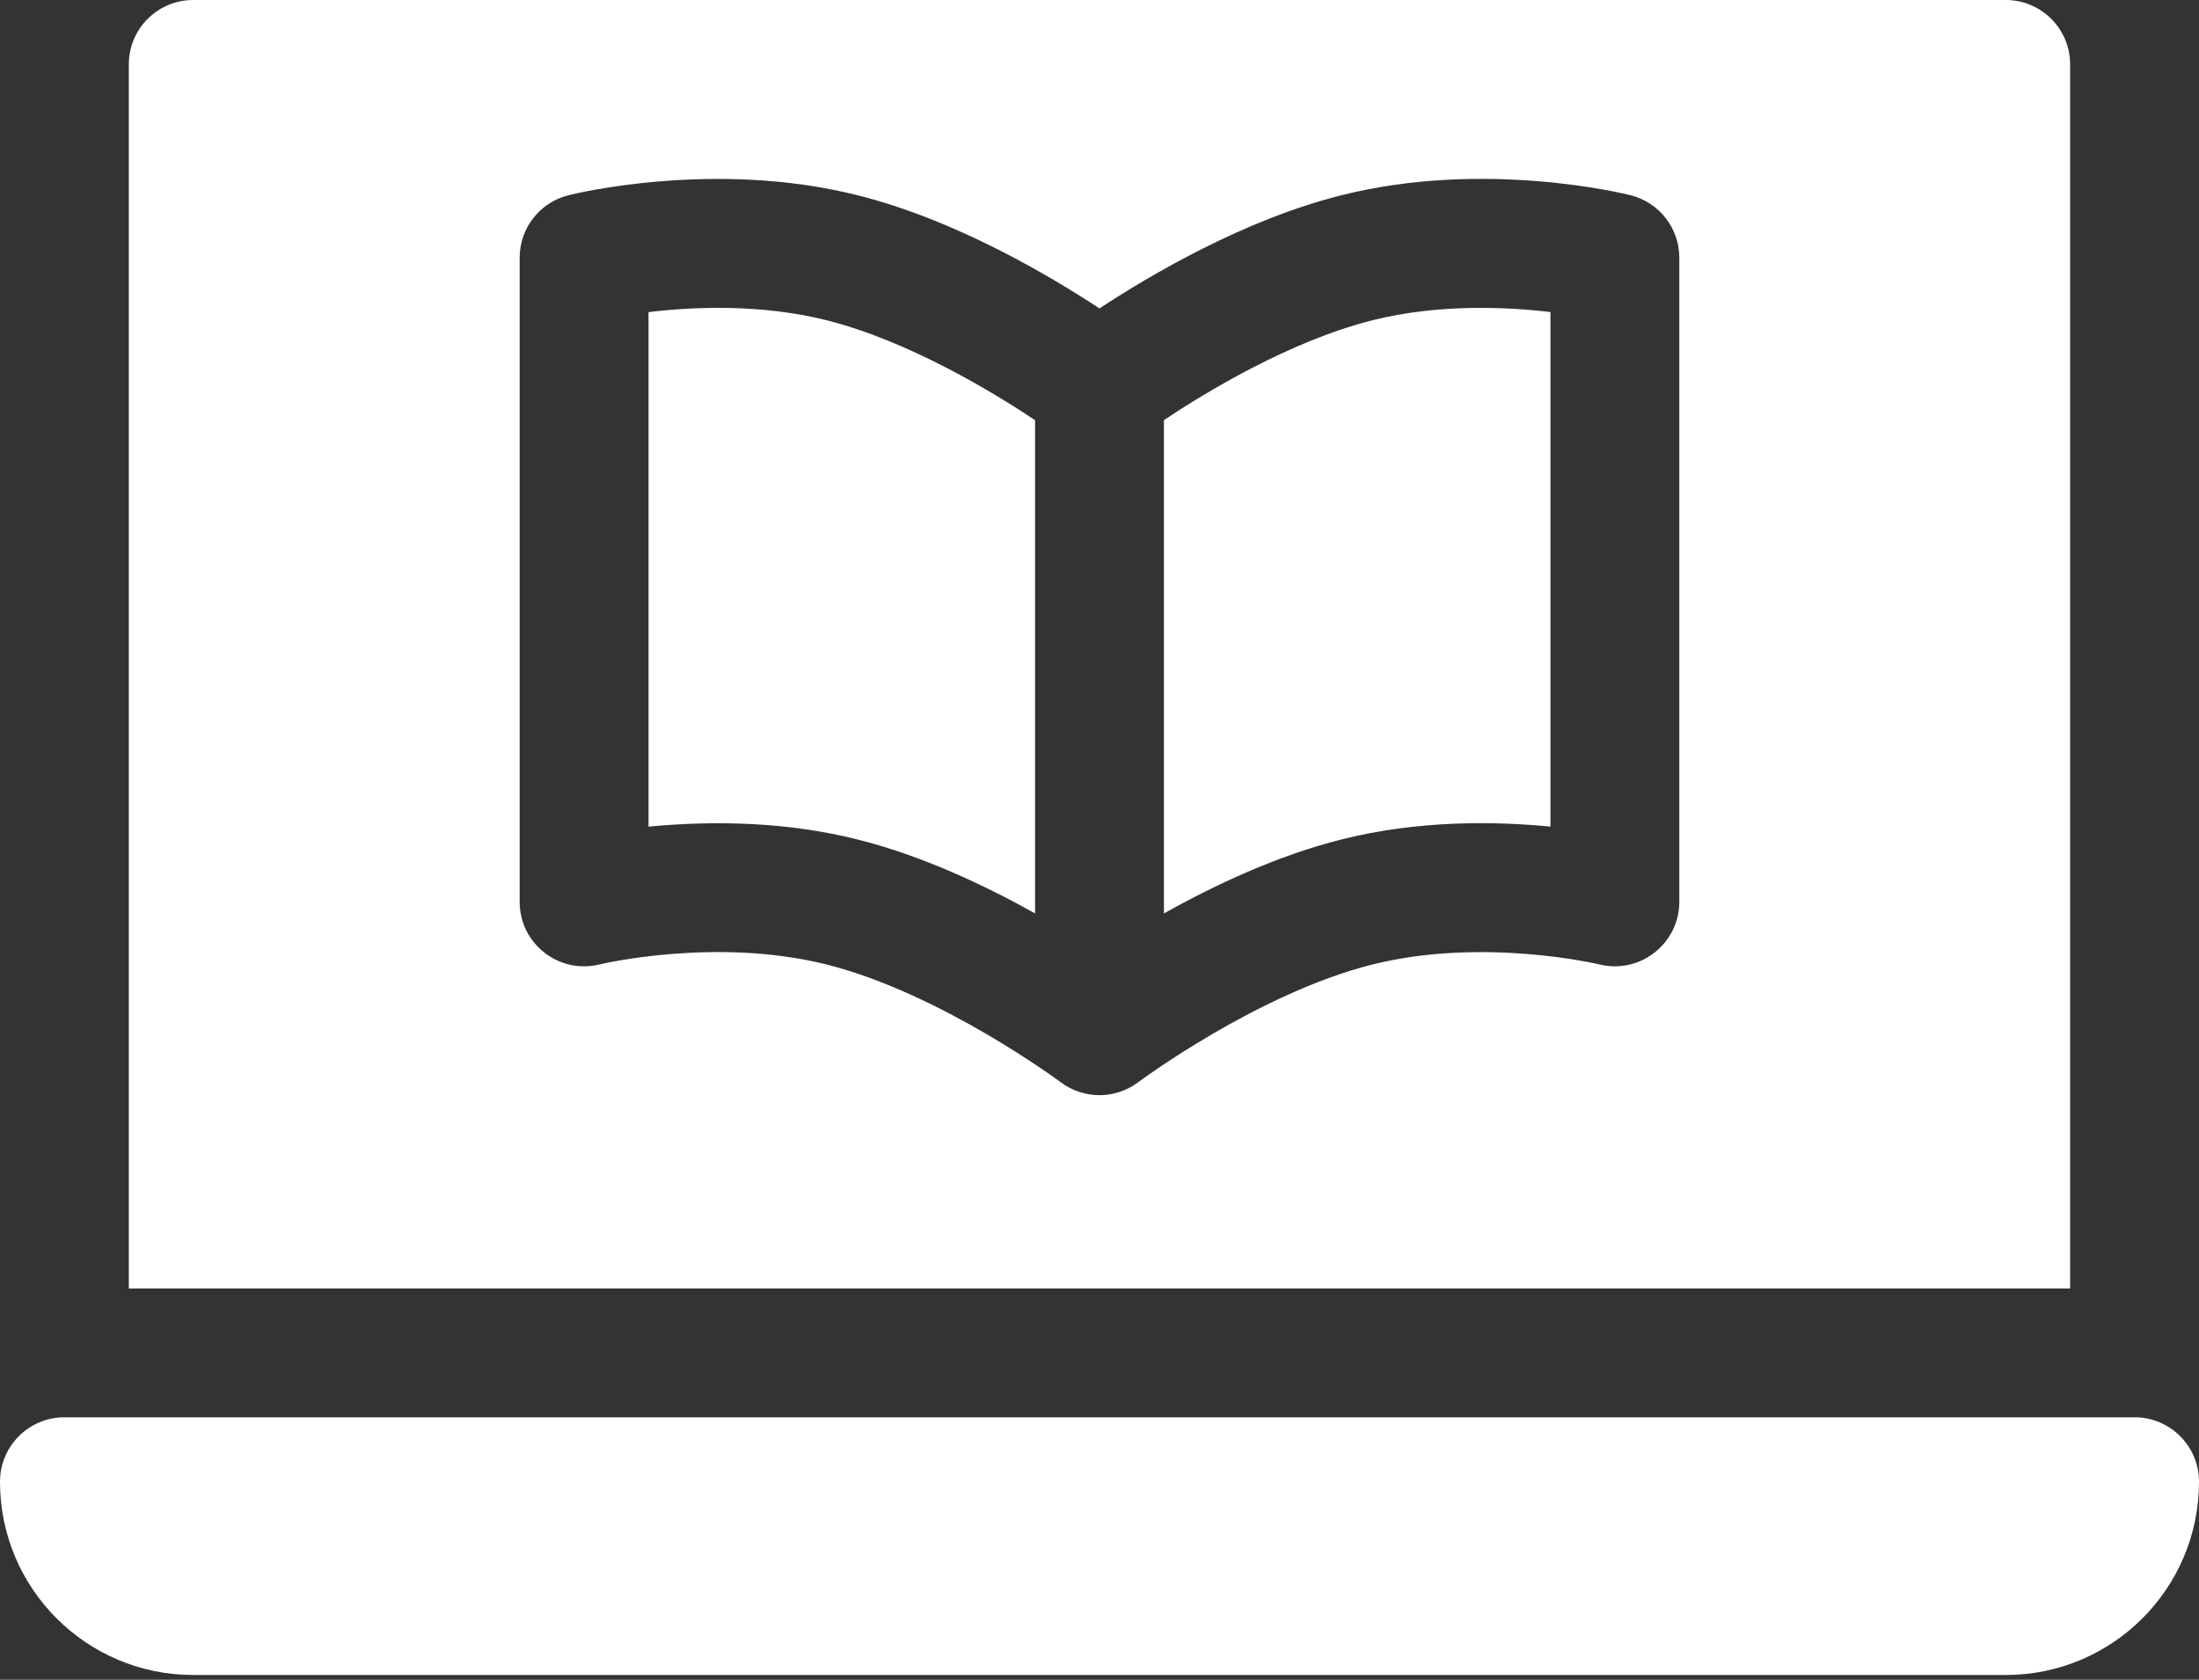 <svg width="72" height="55" viewBox="0 0 72 55" fill="none" xmlns="http://www.w3.org/2000/svg">
<rect x="0" y="0" width="72" height="55" fill="#333333" stroke="none"/>
<path d="M69.891 46.406H2.109C0.944 46.406 0 47.351 0 48.516C0 52.011 2.833 54.844 6.328 54.844H65.672C69.167 54.844 72 52.011 72 48.516C72 47.351 71.056 46.406 69.891 46.406Z" fill="white"/>
<path d="M21.234 10.219V27.066C23.52 26.848 25.873 26.933 28.073 27.486C30.177 28.011 32.249 28.989 33.891 29.908V13.758C32.535 12.854 29.75 11.159 27.052 10.483C24.895 9.943 22.676 10.046 21.234 10.219Z" fill="white"/>
<path d="M44.948 10.483C42.235 11.163 39.46 12.854 38.109 13.756V29.908C39.751 28.989 41.823 28.011 43.926 27.485C46.456 26.847 48.963 26.89 50.765 27.065V10.217C49.327 10.048 47.115 9.943 44.948 10.483Z" fill="white"/>
<path d="M67.781 2.109C67.781 0.943 66.837 0 65.671 0H6.328C5.162 0 4.218 0.943 4.218 2.109V42.188H67.781V2.109ZM54.984 29.531C54.984 30.877 53.718 31.906 52.368 31.579C52.331 31.569 48.571 30.677 44.948 31.577C41.186 32.518 37.303 35.408 37.264 35.437C36.877 35.729 36.419 35.859 35.999 35.859C35.562 35.859 35.113 35.721 34.735 35.439C34.696 35.41 30.792 32.512 27.051 31.577C23.44 30.674 19.67 31.567 19.635 31.577C18.302 31.908 17.015 30.901 17.015 29.531V8.438C17.015 7.469 17.674 6.627 18.614 6.392C18.809 6.342 23.401 5.218 28.073 6.392C31.26 7.188 34.338 9.007 35.999 10.098C37.661 9.007 40.739 7.188 43.926 6.392C48.6 5.214 53.192 6.342 53.385 6.392C54.325 6.627 54.984 7.469 54.984 8.438V29.531Z" fill="white"/>
</svg>
